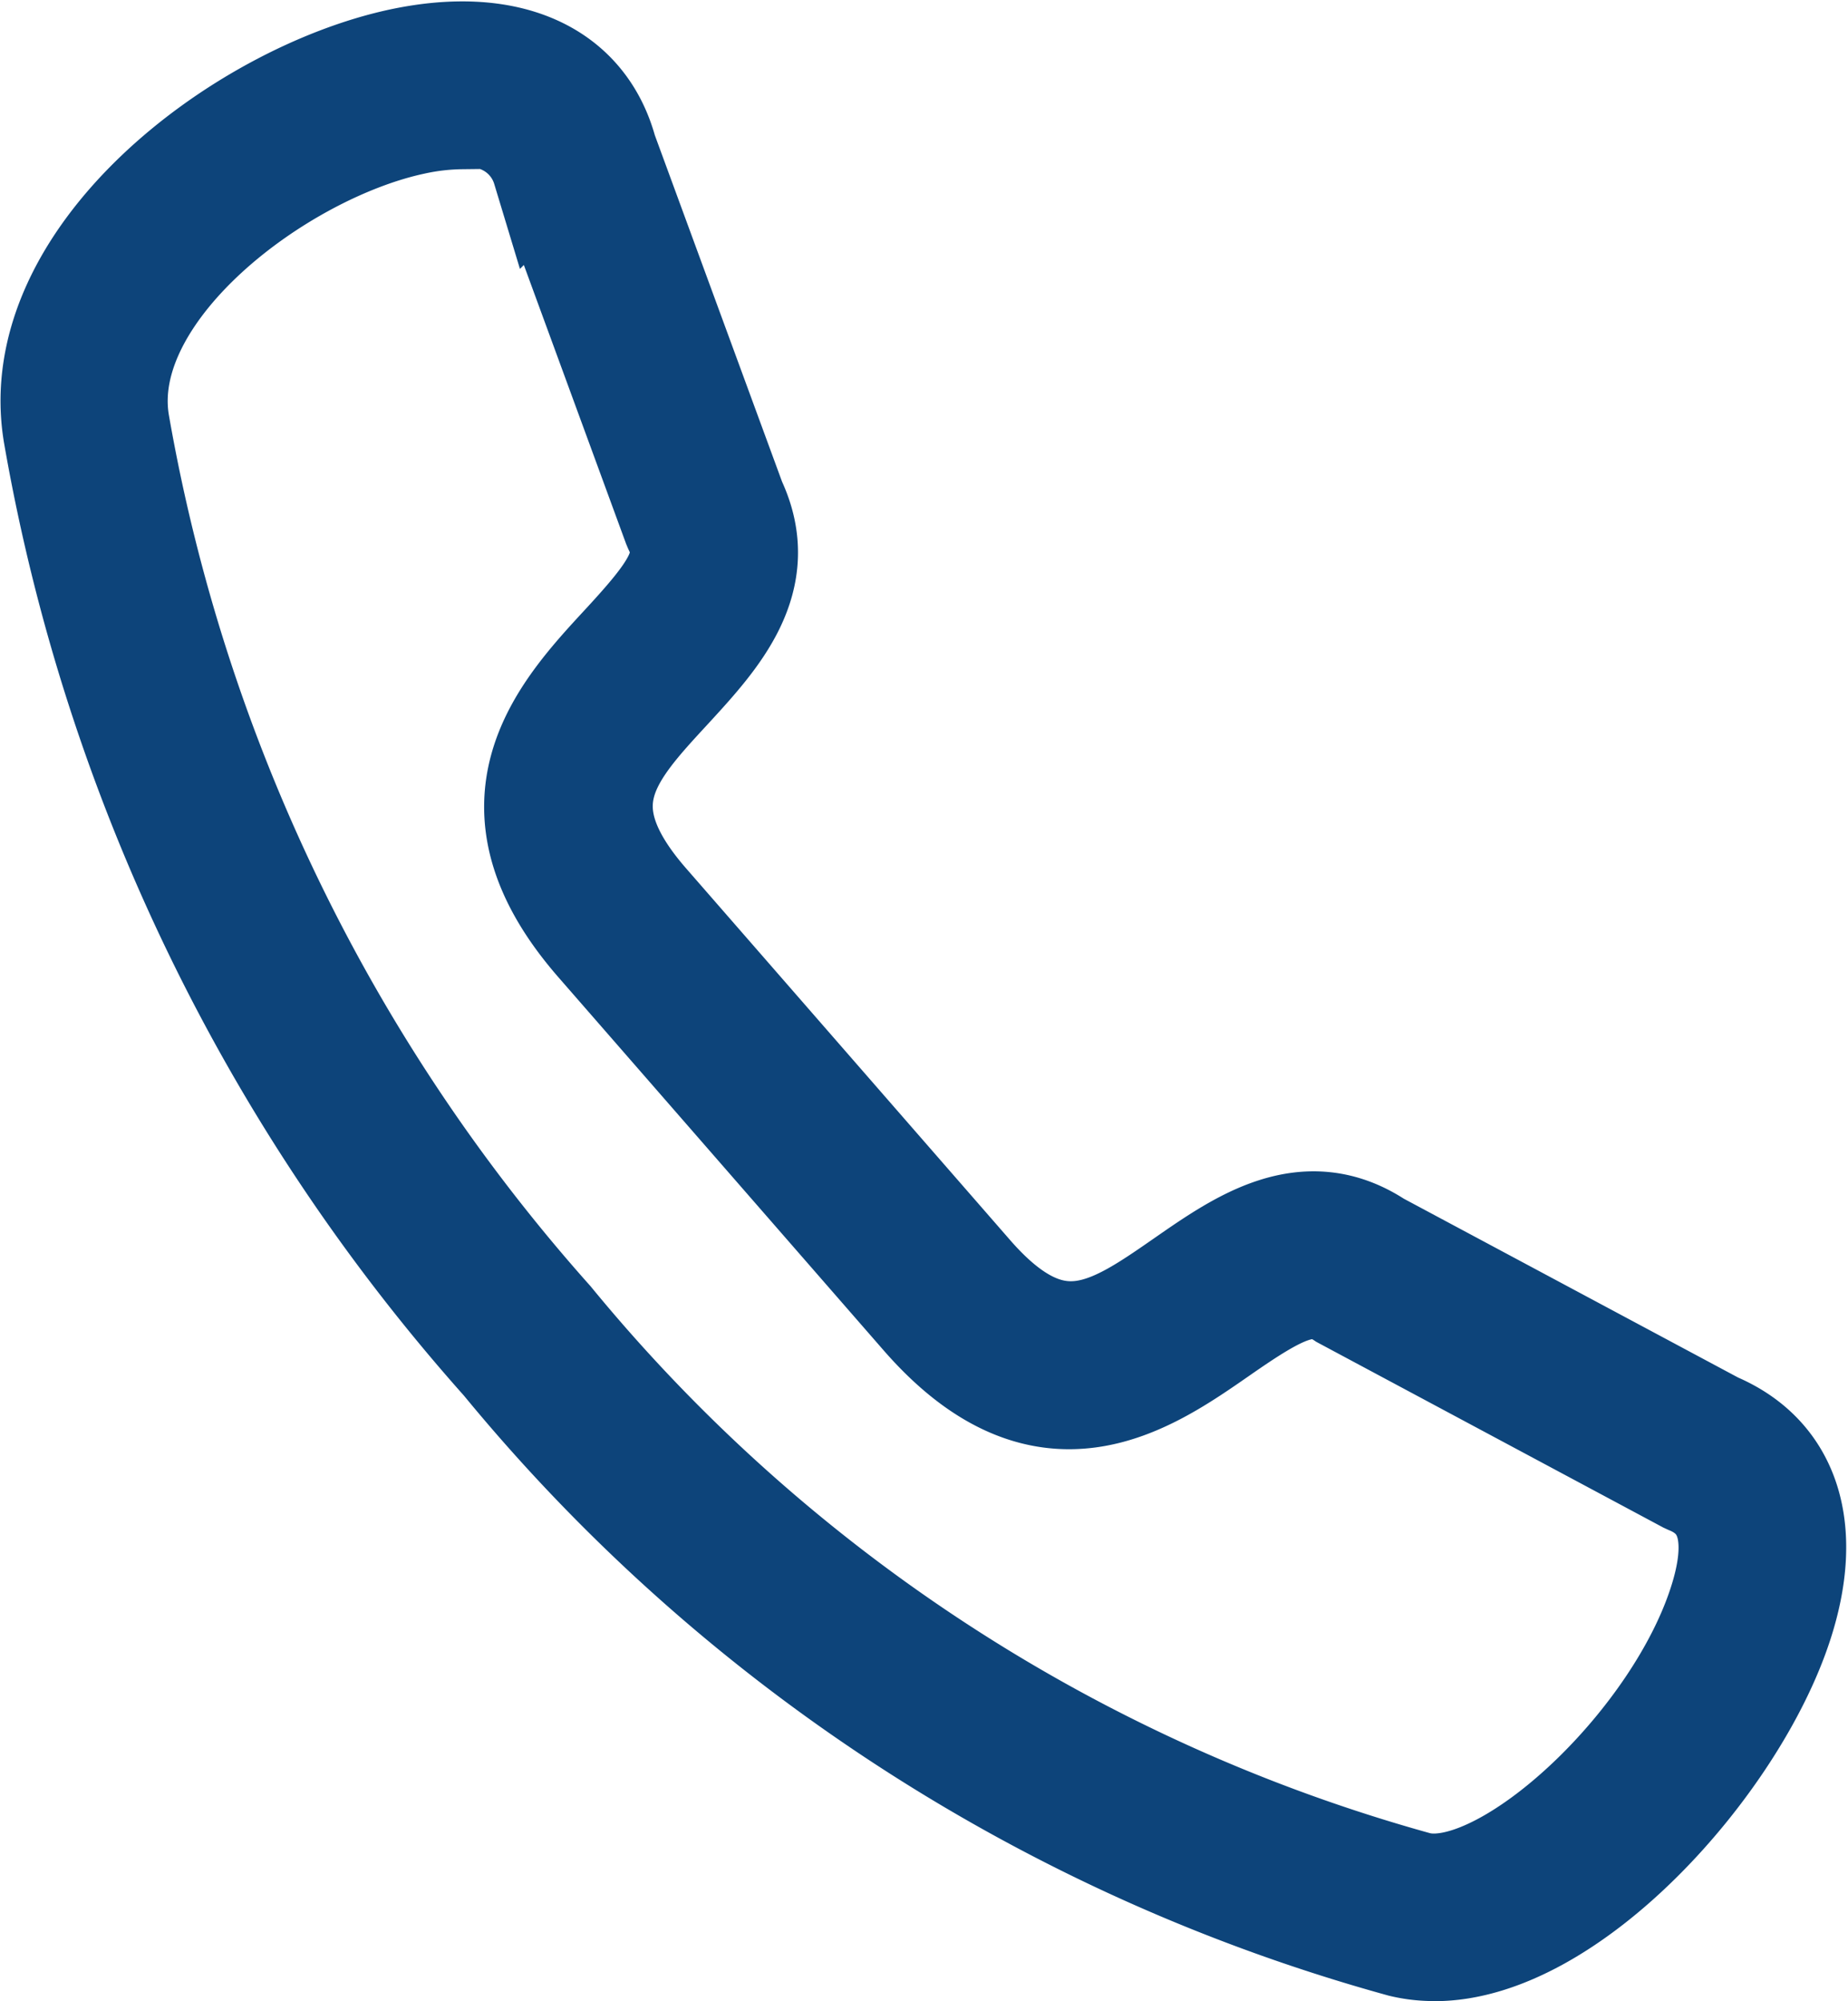 <svg xmlns="http://www.w3.org/2000/svg" width="17.371" height="18.803" viewBox="0 0 17.371 18.803">
  <path id="call-icon" d="M204.072,192.591a1.283,1.283,0,0,1-.3-.035,16.644,16.644,0,0,1-8.438-5.479,17.626,17.626,0,0,1-4.21-8.71c-.278-1.654,1.73-3.175,3.234-3.5,1-.214,1.712.1,1.914.845l1.21,3.294c.34.724-.161,1.266-.6,1.744-.57.617-1.02,1.1-.222,2.02l3.052,3.5c.795.911,1.334.537,2.018.062.533-.37,1.135-.789,1.805-.349l3.179,1.7c.678.288.9.967.606,1.865-.428,1.31-1.976,3.044-3.243,3.044Zm-9.138-17.213a2.229,2.229,0,0,0-.458.053c-1.269.272-3,1.583-2.789,2.838a17.063,17.063,0,0,0,4.077,8.43,16.092,16.092,0,0,0,8.151,5.3.66.66,0,0,0,.156.018c.842,0,2.284-1.377,2.7-2.649.2-.609.1-1-.294-1.162l-.026-.012-3.228-1.727c-.316-.212-.6-.061-1.17.336-.694.482-1.645,1.143-2.778-.156l-3.052-3.5c-1.138-1.3-.346-2.161.232-2.786.476-.515.667-.776.5-1.119l-.011-.026-1.227-3.345a.714.714,0,0,0-.784-.5Z" transform="translate(-190.593 -174.288)" fill="#0d447a" stroke="#0d447a" stroke-width="1"/>
</svg>
